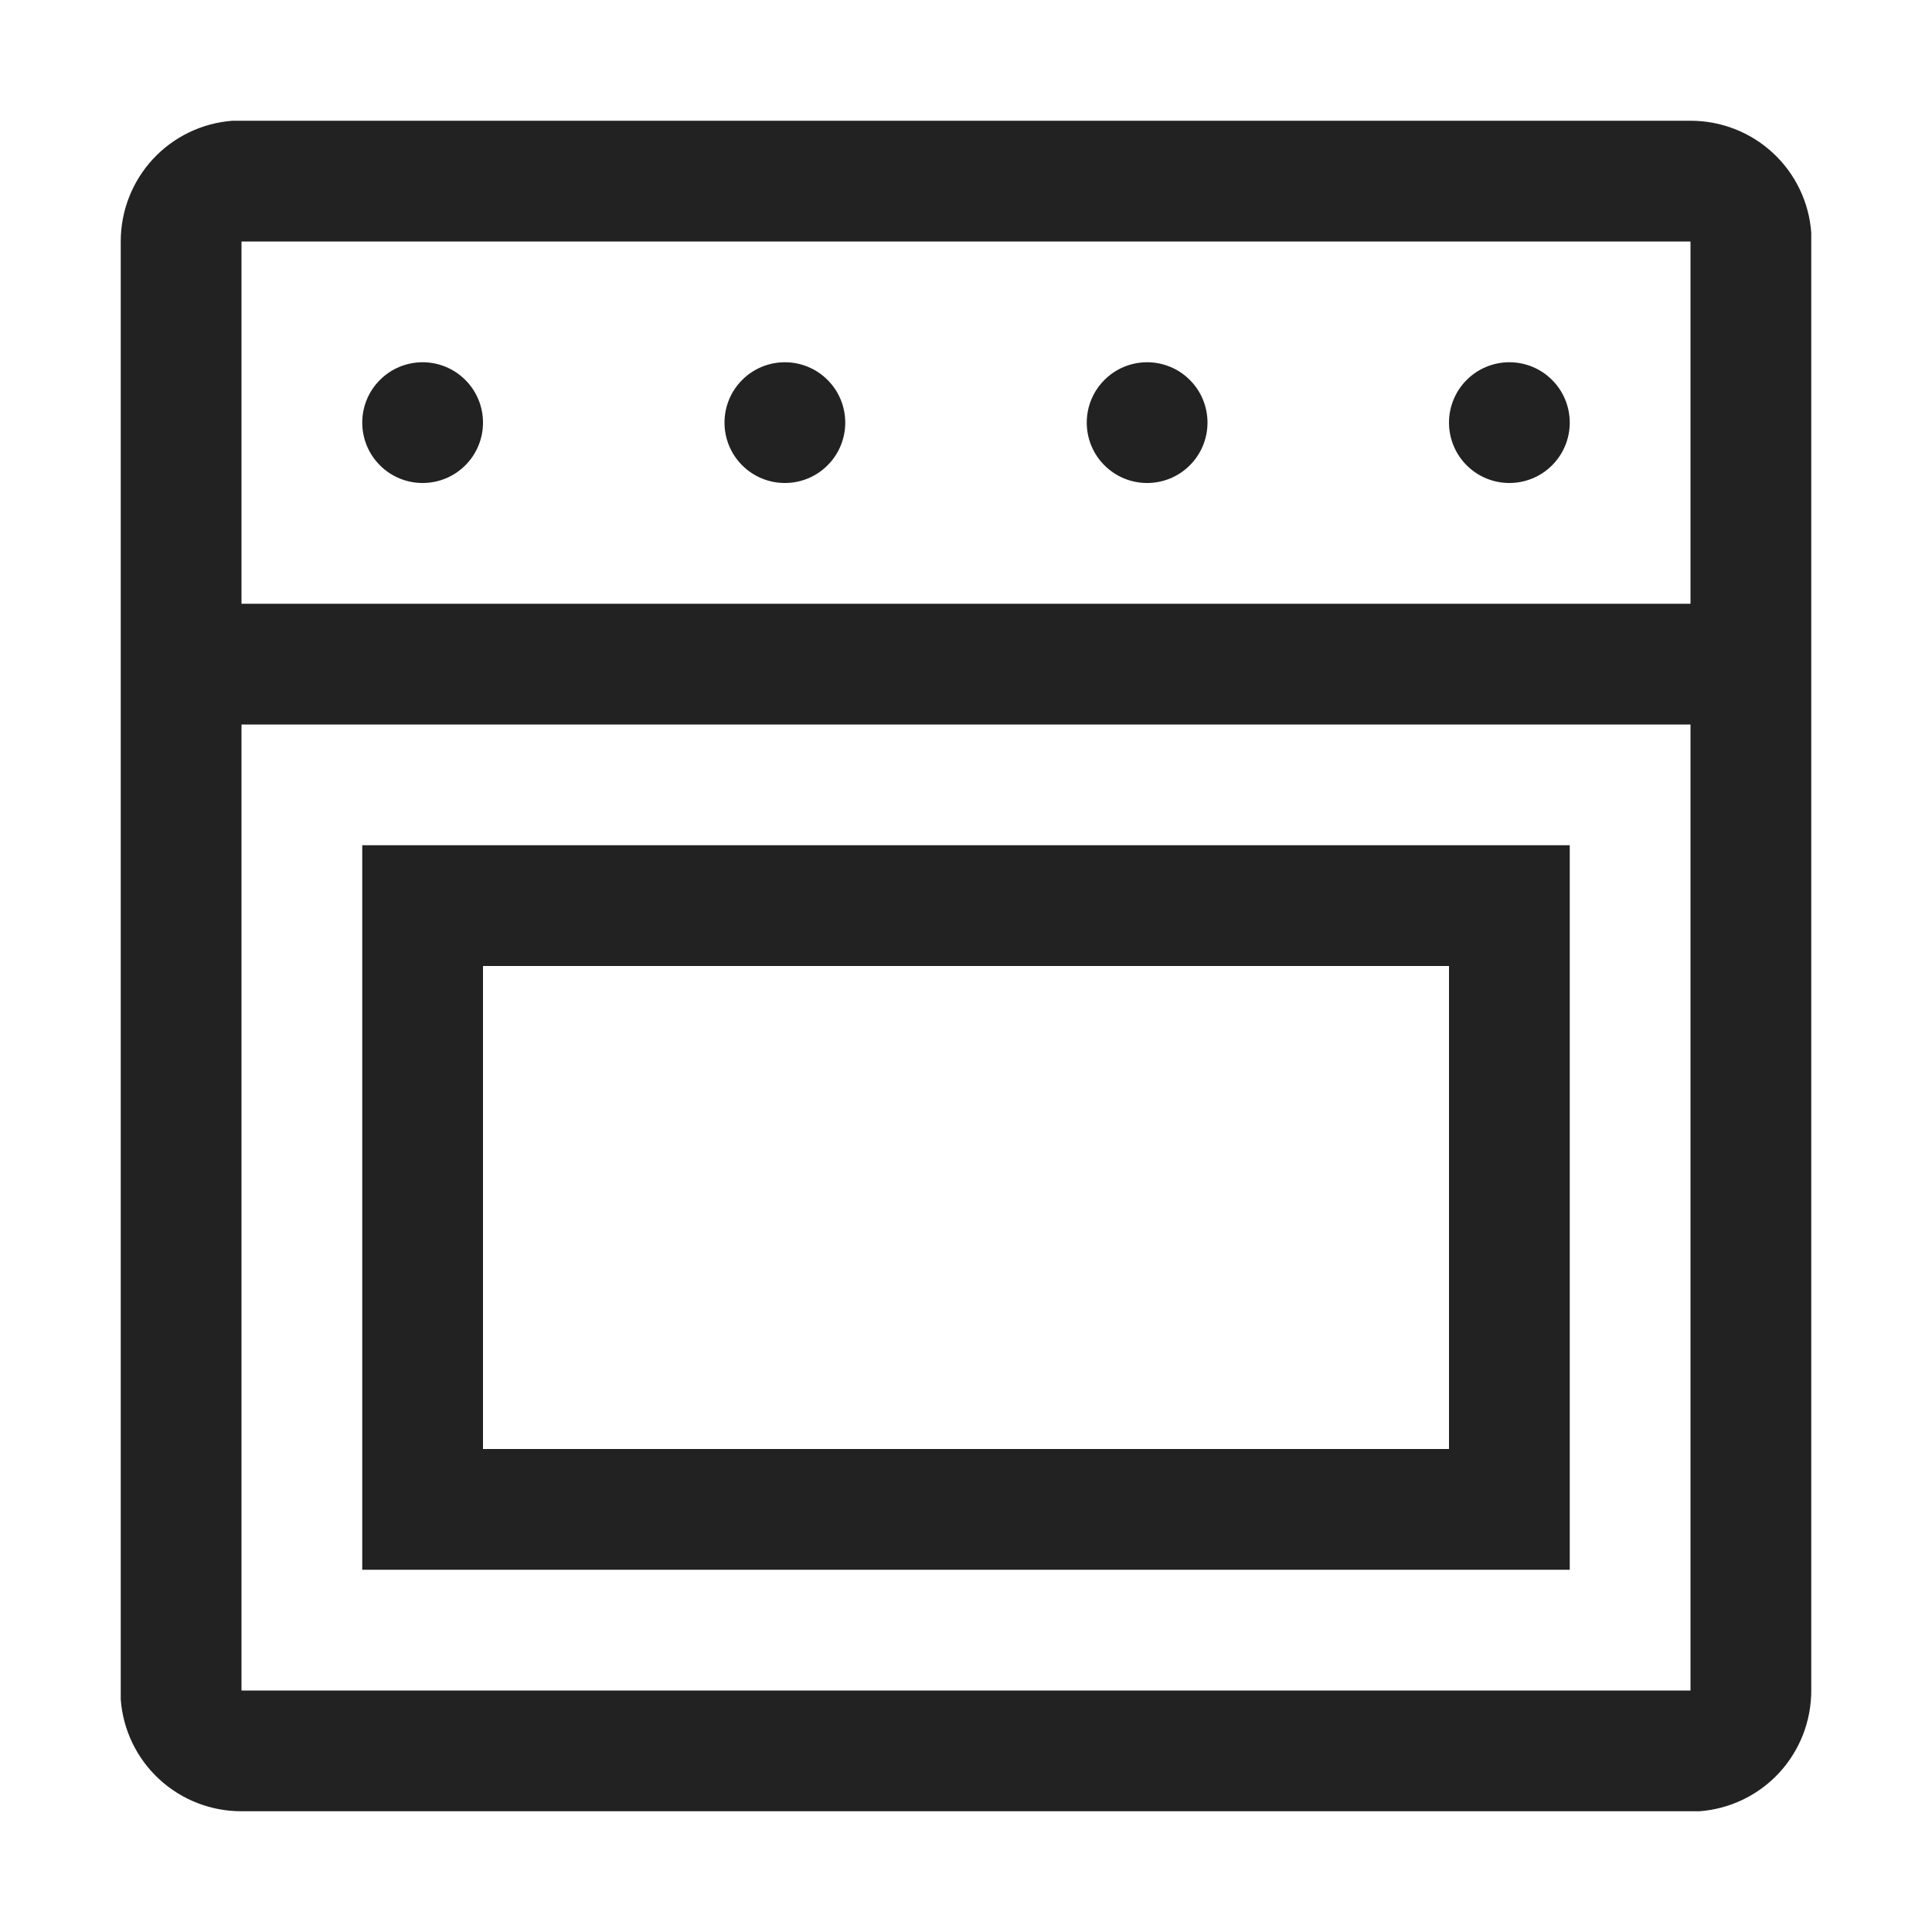 <svg width="32" height="32" viewBox="0 0 32 32" fill="none" xmlns="http://www.w3.org/2000/svg">
<path d="M28 2C28.505 1.999 28.993 2.189 29.364 2.532C29.735 2.875 29.962 3.346 30 3.85V28C30.001 28.505 29.811 28.993 29.468 29.364C29.125 29.735 28.654 29.962 28.15 30H4C3.495 30.001 3.007 29.811 2.636 29.468C2.265 29.125 2.038 28.654 2 28.15V4C1.999 3.495 2.189 3.007 2.532 2.636C2.875 2.265 3.346 2.038 3.85 2H4H28ZM28 12H4V28H28V12ZM26 14V26H6V14H26ZM24 16H8V24H24V16ZM28 4H4V10H28V4ZM25 6C25.265 6 25.52 6.105 25.707 6.293C25.895 6.48 26 6.735 26 7C26 7.265 25.895 7.52 25.707 7.707C25.52 7.895 25.265 8 25 8C24.735 8 24.48 7.895 24.293 7.707C24.105 7.52 24 7.265 24 7C24 6.735 24.105 6.48 24.293 6.293C24.48 6.105 24.735 6 25 6ZM19 6C19.265 6 19.52 6.105 19.707 6.293C19.895 6.48 20 6.735 20 7C20 7.265 19.895 7.52 19.707 7.707C19.52 7.895 19.265 8 19 8C18.735 8 18.48 7.895 18.293 7.707C18.105 7.52 18 7.265 18 7C18 6.735 18.105 6.48 18.293 6.293C18.48 6.105 18.735 6 19 6ZM13 6C13.265 6 13.52 6.105 13.707 6.293C13.895 6.48 14 6.735 14 7C14 7.265 13.895 7.52 13.707 7.707C13.52 7.895 13.265 8 13 8C12.735 8 12.48 7.895 12.293 7.707C12.105 7.52 12 7.265 12 7C12 6.735 12.105 6.48 12.293 6.293C12.48 6.105 12.735 6 13 6ZM7 6C7.265 6 7.52 6.105 7.707 6.293C7.895 6.48 8 6.735 8 7C8 7.265 7.895 7.52 7.707 7.707C7.52 7.895 7.265 8 7 8C6.735 8 6.48 7.895 6.293 7.707C6.105 7.52 6 7.265 6 7C6 6.735 6.105 6.48 6.293 6.293C6.48 6.105 6.735 6 7 6Z" fill="#222222"/>
</svg>
